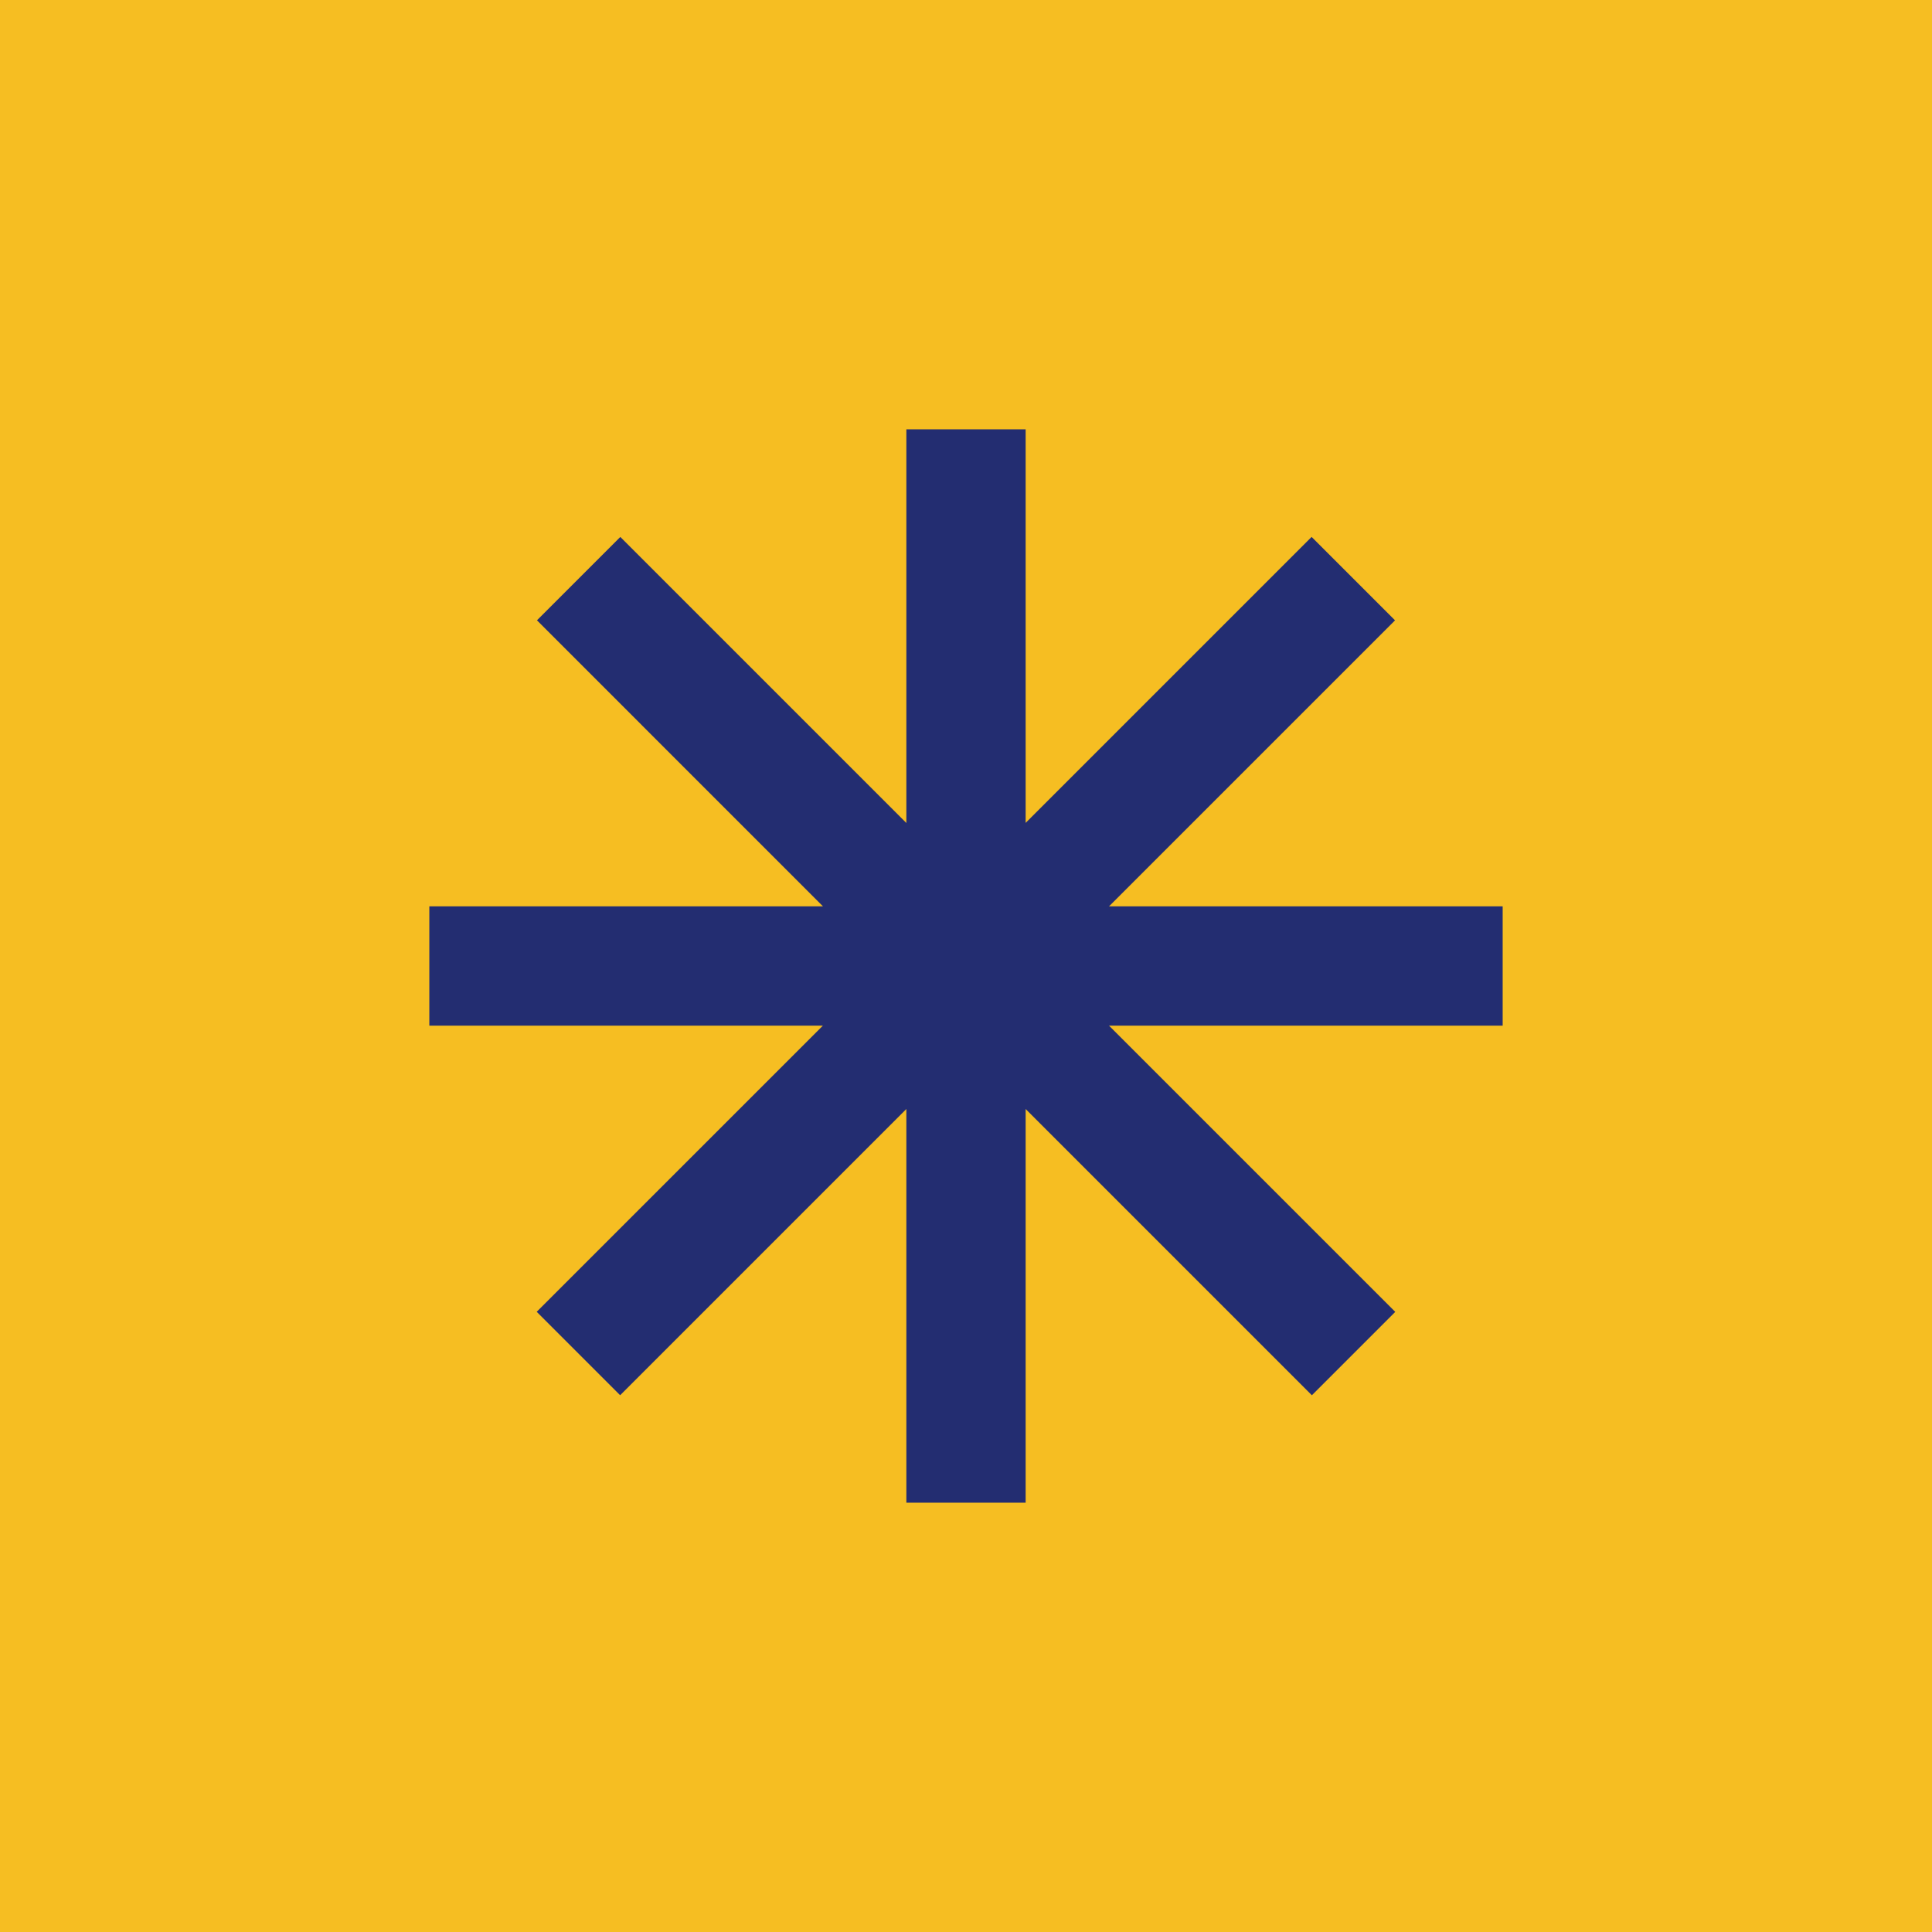 <svg width="54" height="54" viewBox="0 0 54 54" fill="none" xmlns="http://www.w3.org/2000/svg">
<rect width="54" height="54" fill="#F6BE22"/>
<path d="M28.667 12H25.333V23.003L17.338 15.008L15.008 17.338L23.003 25.333H12V28.667H23L15.001 36.665L17.333 38.997L25.333 30.997V42H28.667V30.997L36.667 38.998L38.998 36.667L30.997 28.667H42V25.333H30.997L38.992 17.339L36.66 15.007L28.667 23V12Z" fill="#232D71"/>
</svg>
